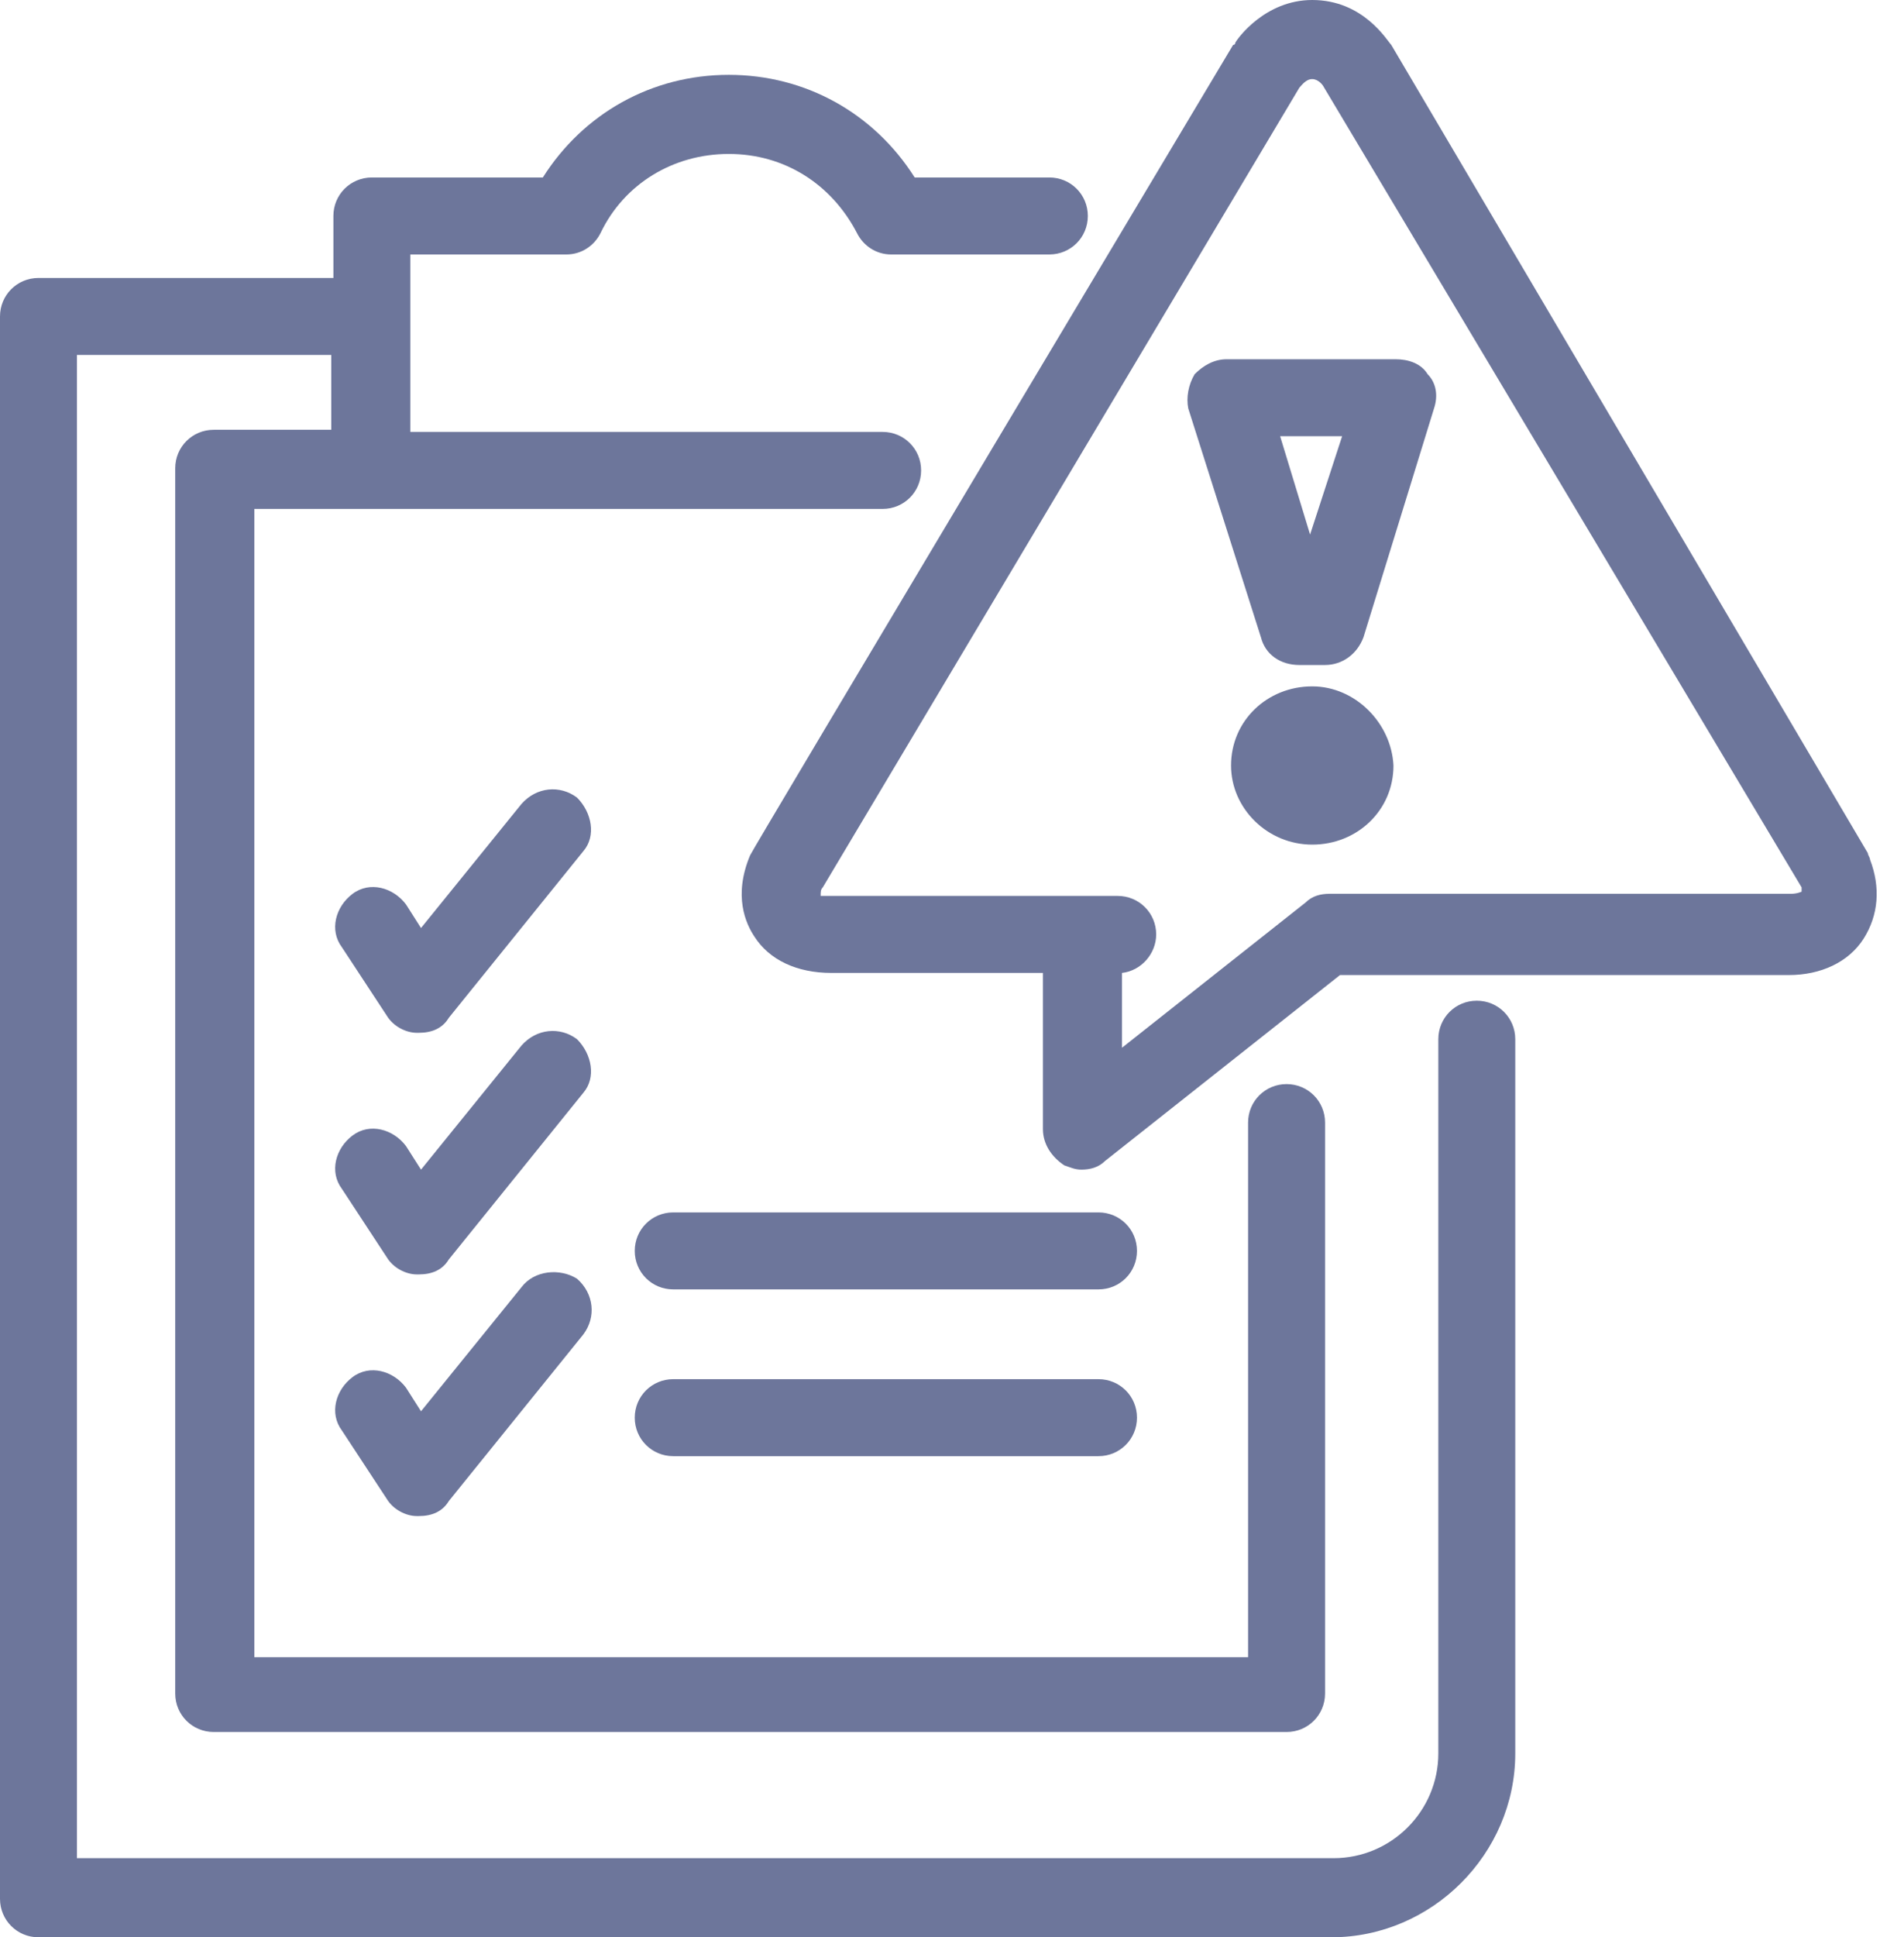 <svg width="59" height="60" viewBox="0 0 59 60" fill="none" xmlns="http://www.w3.org/2000/svg">
<path d="M40.663 21.258C39.272 21.258 38.147 22.318 38.147 23.709C38.147 25.033 39.272 26.159 40.663 26.159C42.054 26.159 43.18 25.099 43.18 23.709C43.113 22.384 41.987 21.258 40.663 21.258Z" fill="#6D769B"/>
<path d="M39.072 19.735C39.205 20.265 39.668 20.596 40.264 20.596H41.059C41.589 20.596 42.053 20.265 42.251 19.735L44.437 12.649C44.569 12.252 44.503 11.854 44.238 11.589C44.039 11.258 43.642 11.126 43.245 11.126H38.013C37.615 11.126 37.284 11.325 37.019 11.589C36.821 11.921 36.755 12.318 36.821 12.649L39.072 19.735ZM41.589 13.51L40.596 16.556L39.668 13.51H41.589Z" fill="#6D769B"/>
<path d="M23.377 29.007C23.841 29.735 24.701 30.133 25.761 30.133H32.317V34.967C32.317 35.431 32.582 35.828 32.98 36.093C33.178 36.159 33.311 36.225 33.509 36.225C33.774 36.225 34.039 36.159 34.238 35.96L41.523 30.199H55.43C56.423 30.199 57.284 29.801 57.748 29.073C58.211 28.344 58.278 27.483 57.947 26.622C57.947 26.556 57.88 26.49 57.88 26.424L43.112 1.391C42.98 1.258 42.251 0 40.662 0C39.205 0 38.344 1.192 38.278 1.325C38.278 1.325 38.278 1.391 38.211 1.391C38.211 1.391 23.244 26.424 23.244 26.49C22.715 27.748 23.112 28.609 23.377 29.007ZM25.496 27.483L40.264 2.715C40.331 2.649 40.463 2.45 40.662 2.45C40.86 2.45 40.993 2.649 40.993 2.649L55.827 27.483C55.827 27.55 55.827 27.616 55.827 27.616C55.827 27.616 55.695 27.682 55.496 27.682H41.192C40.927 27.682 40.662 27.748 40.463 27.947L34.768 32.45V30.133C35.364 30.066 35.827 29.536 35.827 28.94C35.827 28.278 35.297 27.748 34.635 27.748H25.496H25.43C25.43 27.616 25.43 27.55 25.496 27.483Z" fill="#6D769B"/>
<path d="M41.258 60C44.371 60 46.954 57.417 46.954 54.305V32.185C46.954 31.523 46.424 30.993 45.762 30.993C45.099 30.993 44.57 31.523 44.57 32.185V54.305C44.57 56.093 43.113 57.55 41.325 57.55H2.384V10.993H10.265V13.311H6.623C5.96 13.311 5.43 13.841 5.43 14.503V52.45C5.43 53.113 5.96 53.642 6.623 53.642H39.868C40.53 53.642 41.06 53.113 41.06 52.45V34.768C41.06 34.106 40.53 33.576 39.868 33.576C39.205 33.576 38.675 34.106 38.675 34.768V51.325H7.881V15.762H27.351C28.013 15.762 28.543 15.232 28.543 14.569C28.543 13.907 28.013 13.377 27.351 13.377H12.715V7.881H17.55C18.013 7.881 18.411 7.616 18.609 7.219C19.338 5.695 20.861 4.768 22.583 4.768C24.305 4.768 25.762 5.695 26.556 7.219C26.755 7.616 27.152 7.881 27.616 7.881H32.517C33.179 7.881 33.709 7.351 33.709 6.689C33.709 6.026 33.179 5.497 32.517 5.497H28.344C27.086 3.51 24.967 2.318 22.583 2.318C20.199 2.318 18.079 3.51 16.821 5.497H11.523C10.861 5.497 10.331 6.026 10.331 6.689V8.609H1.192C0.53 8.609 0 9.139 0 9.801V58.808C0 59.47 0.53 60 1.192 60H41.258Z" fill="#6D769B"/>
<path d="M34.04 37.55H20.861C20.199 37.55 19.669 38.08 19.669 38.742C19.669 39.404 20.199 39.934 20.861 39.934H34.04C34.702 39.934 35.232 39.404 35.232 38.742C35.232 38.08 34.702 37.55 34.04 37.55Z" fill="#6D769B"/>
<path d="M34.04 42.715H20.861C20.199 42.715 19.669 43.245 19.669 43.907C19.669 44.569 20.199 45.099 20.861 45.099H34.04C34.702 45.099 35.232 44.569 35.232 43.907C35.232 43.245 34.702 42.715 34.04 42.715Z" fill="#6D769B"/>
<path d="M17.88 24.702C17.351 24.305 16.622 24.371 16.158 24.901L13.046 28.742L12.582 28.013C12.185 27.483 11.456 27.285 10.927 27.682C10.397 28.079 10.198 28.808 10.595 29.338L11.986 31.457C12.185 31.788 12.582 31.987 12.913 31.987H12.98C13.377 31.987 13.708 31.854 13.907 31.523L18.079 26.358C18.476 25.894 18.344 25.166 17.88 24.702Z" fill="#6D769B"/>
<path d="M17.88 32.185C17.351 31.788 16.622 31.854 16.158 32.384L13.046 36.225L12.582 35.497C12.185 34.967 11.456 34.768 10.927 35.166C10.397 35.563 10.198 36.291 10.595 36.821L11.986 38.94C12.185 39.272 12.582 39.47 12.913 39.47H12.98C13.377 39.47 13.708 39.338 13.907 39.007L18.079 33.841C18.476 33.377 18.344 32.649 17.88 32.185Z" fill="#6D769B"/>
<path d="M16.158 39.868L13.046 43.709L12.582 42.98C12.185 42.45 11.456 42.252 10.927 42.649C10.397 43.046 10.198 43.775 10.595 44.305L11.986 46.424C12.185 46.755 12.582 46.954 12.913 46.954H12.98C13.377 46.954 13.708 46.821 13.907 46.49L18.079 41.325C18.476 40.795 18.41 40.066 17.88 39.603C17.351 39.272 16.556 39.338 16.158 39.868Z" fill="#6D769B"/>
</svg>
